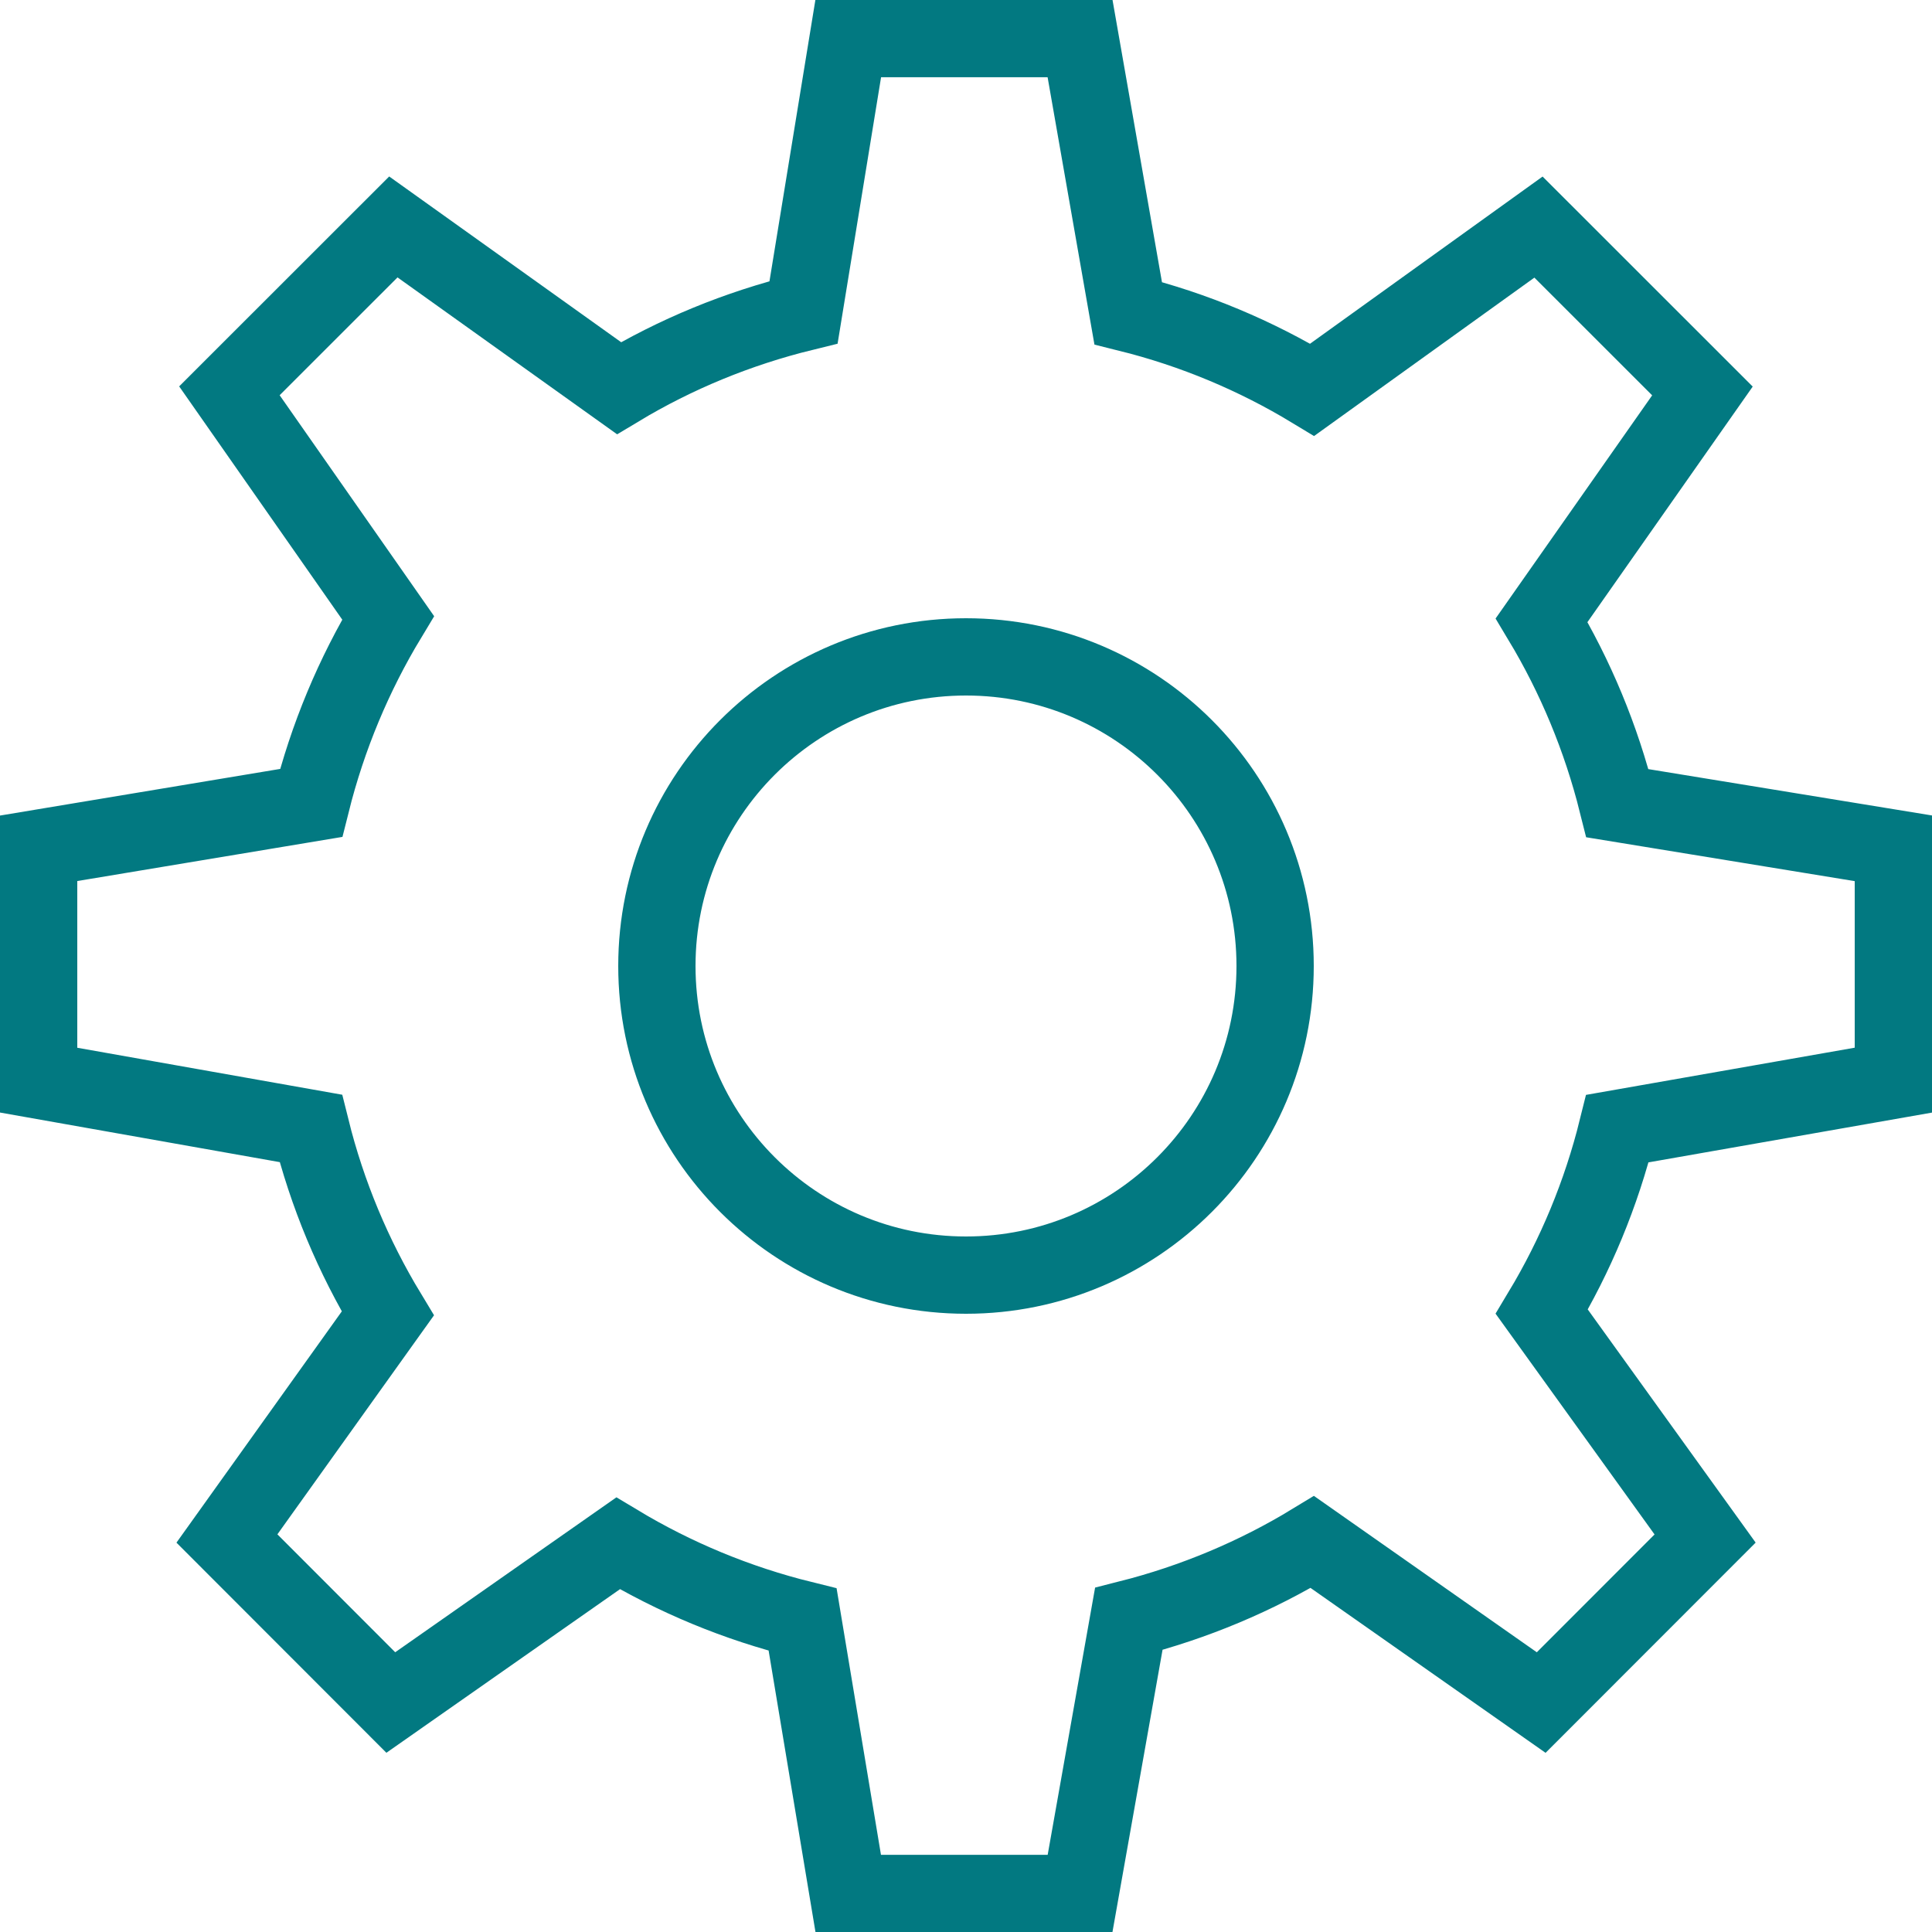 <?xml version="1.0" encoding="UTF-8"?> <svg xmlns="http://www.w3.org/2000/svg" width="50" height="50" viewBox="0 0 50 50" fill="none"> <g clip-path="url(#clip0_1618_296)"> <path d="M49 27.954V21.954L41.859 20.787C41.436 19.096 40.772 17.506 39.897 16.05L44.059 10.118L39.816 5.877L33.96 10.087C32.5 9.203 30.9 8.529 29.197 8.105L27.952 0.999H21.952L20.796 8.082C19.092 8.5 17.483 9.165 16.019 10.045L10.18 5.873L5.937 10.114L10.044 15.988C9.156 17.458 8.481 19.065 8.052 20.78L1 21.954V27.954L8.044 29.203C8.469 30.914 9.145 32.521 10.036 33.993L5.873 39.816L10.114 44.061L15.995 39.942C17.463 40.824 19.068 41.494 20.772 41.915L21.952 49.002H27.952L29.213 41.897C30.908 41.467 32.51 40.792 33.964 39.907L39.886 44.062L44.128 39.817L39.901 33.947C40.776 32.491 41.44 30.899 41.859 29.208L49 27.954ZM25 33C20.582 33 17 29.418 17 25C17 20.582 20.582 17 25 17C29.418 17 33 20.582 33 25C33 29.418 29.418 33 25 33Z" stroke="#027981" stroke-width="2" stroke-miterlimit="10" stroke-linecap="round"></path> </g> <defs> <clipPath id="clip0_1618_296"> <rect width="50" height="50" fill="white"></rect> </clipPath> </defs> </svg> 